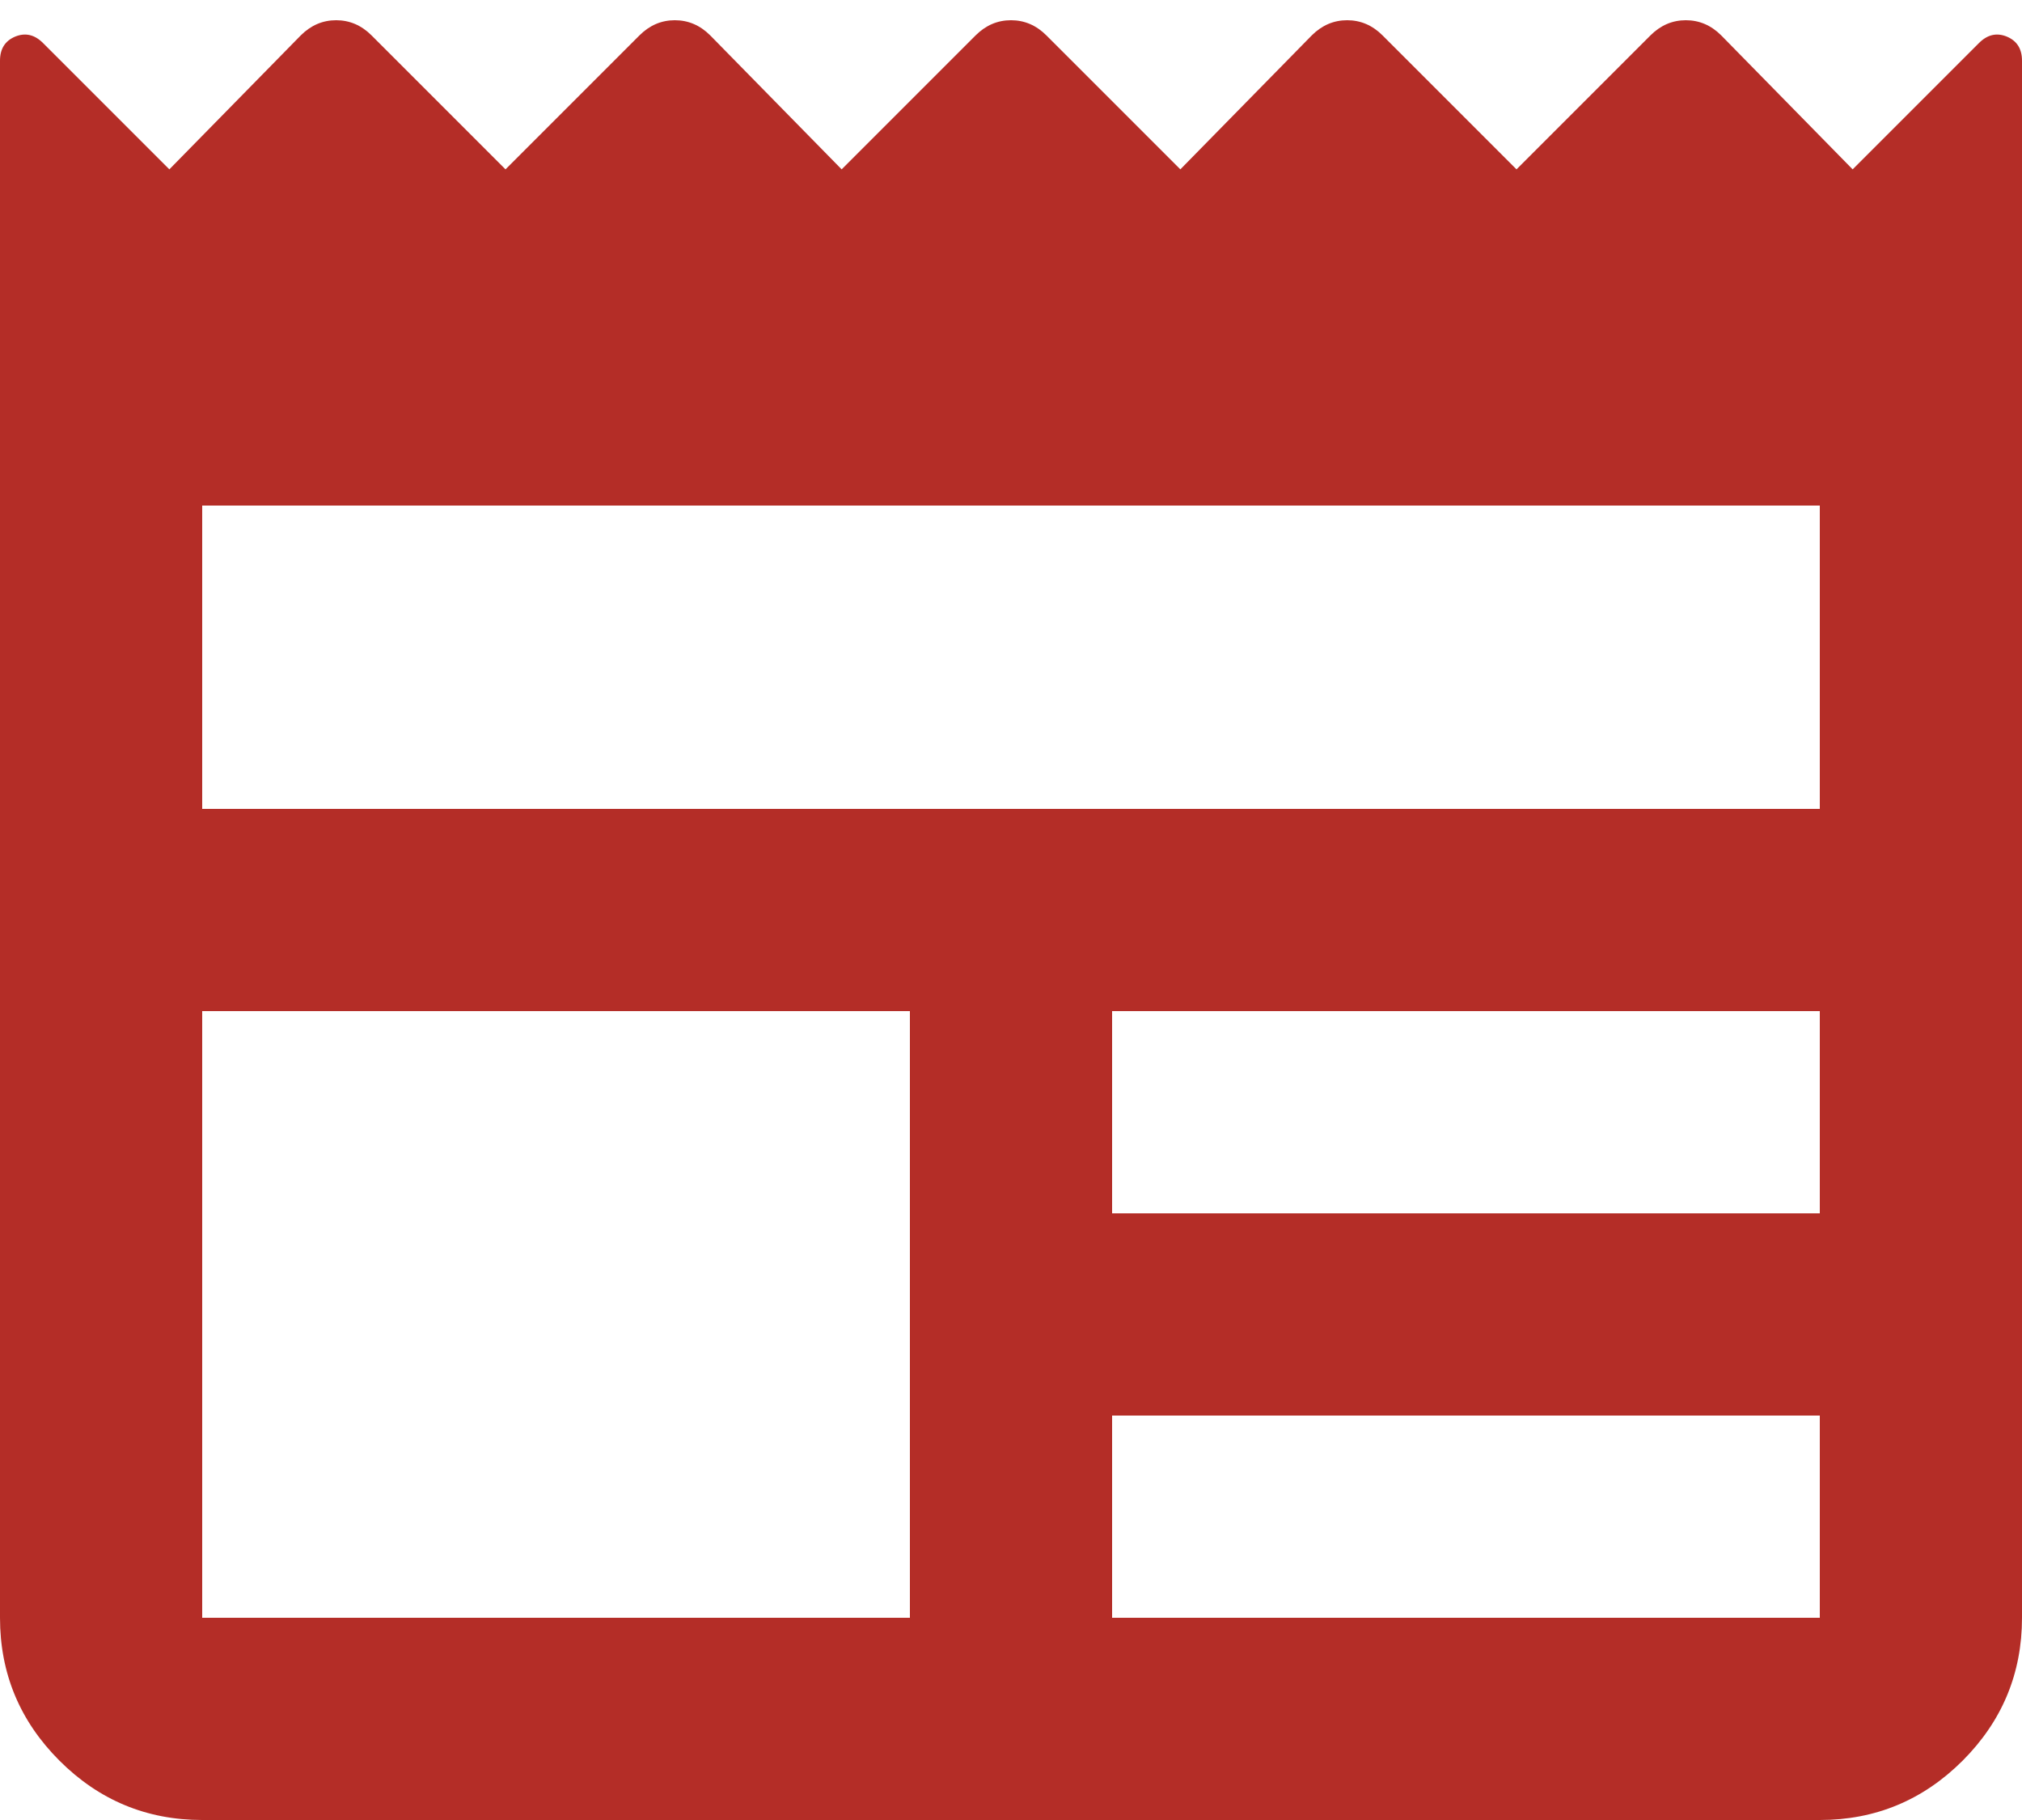 <svg width="20" height="18" viewBox="0 0 20 18" fill="none" xmlns="http://www.w3.org/2000/svg">
<path d="M2 18C1.45 18 0.979 17.804 0.588 17.413C0.196 17.021 0 16.55 0 16V0.6C0 0.483 0.05 0.404 0.15 0.362C0.25 0.321 0.342 0.342 0.425 0.425L1.675 1.675L2.975 0.35C3.075 0.25 3.192 0.2 3.325 0.2C3.458 0.2 3.575 0.25 3.675 0.35L5 1.675L6.325 0.35C6.425 0.25 6.542 0.2 6.675 0.2C6.808 0.2 6.925 0.25 7.025 0.35L8.325 1.675L9.65 0.35C9.75 0.25 9.867 0.2 10 0.2C10.133 0.2 10.25 0.25 10.35 0.35L11.675 1.675L12.975 0.35C13.075 0.25 13.192 0.2 13.325 0.2C13.458 0.2 13.575 0.25 13.675 0.35L15 1.675L16.325 0.35C16.425 0.25 16.542 0.2 16.675 0.2C16.808 0.2 16.925 0.25 17.025 0.35L18.325 1.675L19.575 0.425C19.658 0.342 19.75 0.321 19.85 0.362C19.95 0.404 20 0.483 20 0.6V16C20 16.55 19.804 17.021 19.413 17.413C19.021 17.804 18.55 18 18 18H2ZM2 16H9V10H2V16ZM11 16H18V14H11V16ZM11 12H18V10H11V12ZM2 8H18V5H2V8Z" fill="#b42d27"/>
</svg>
